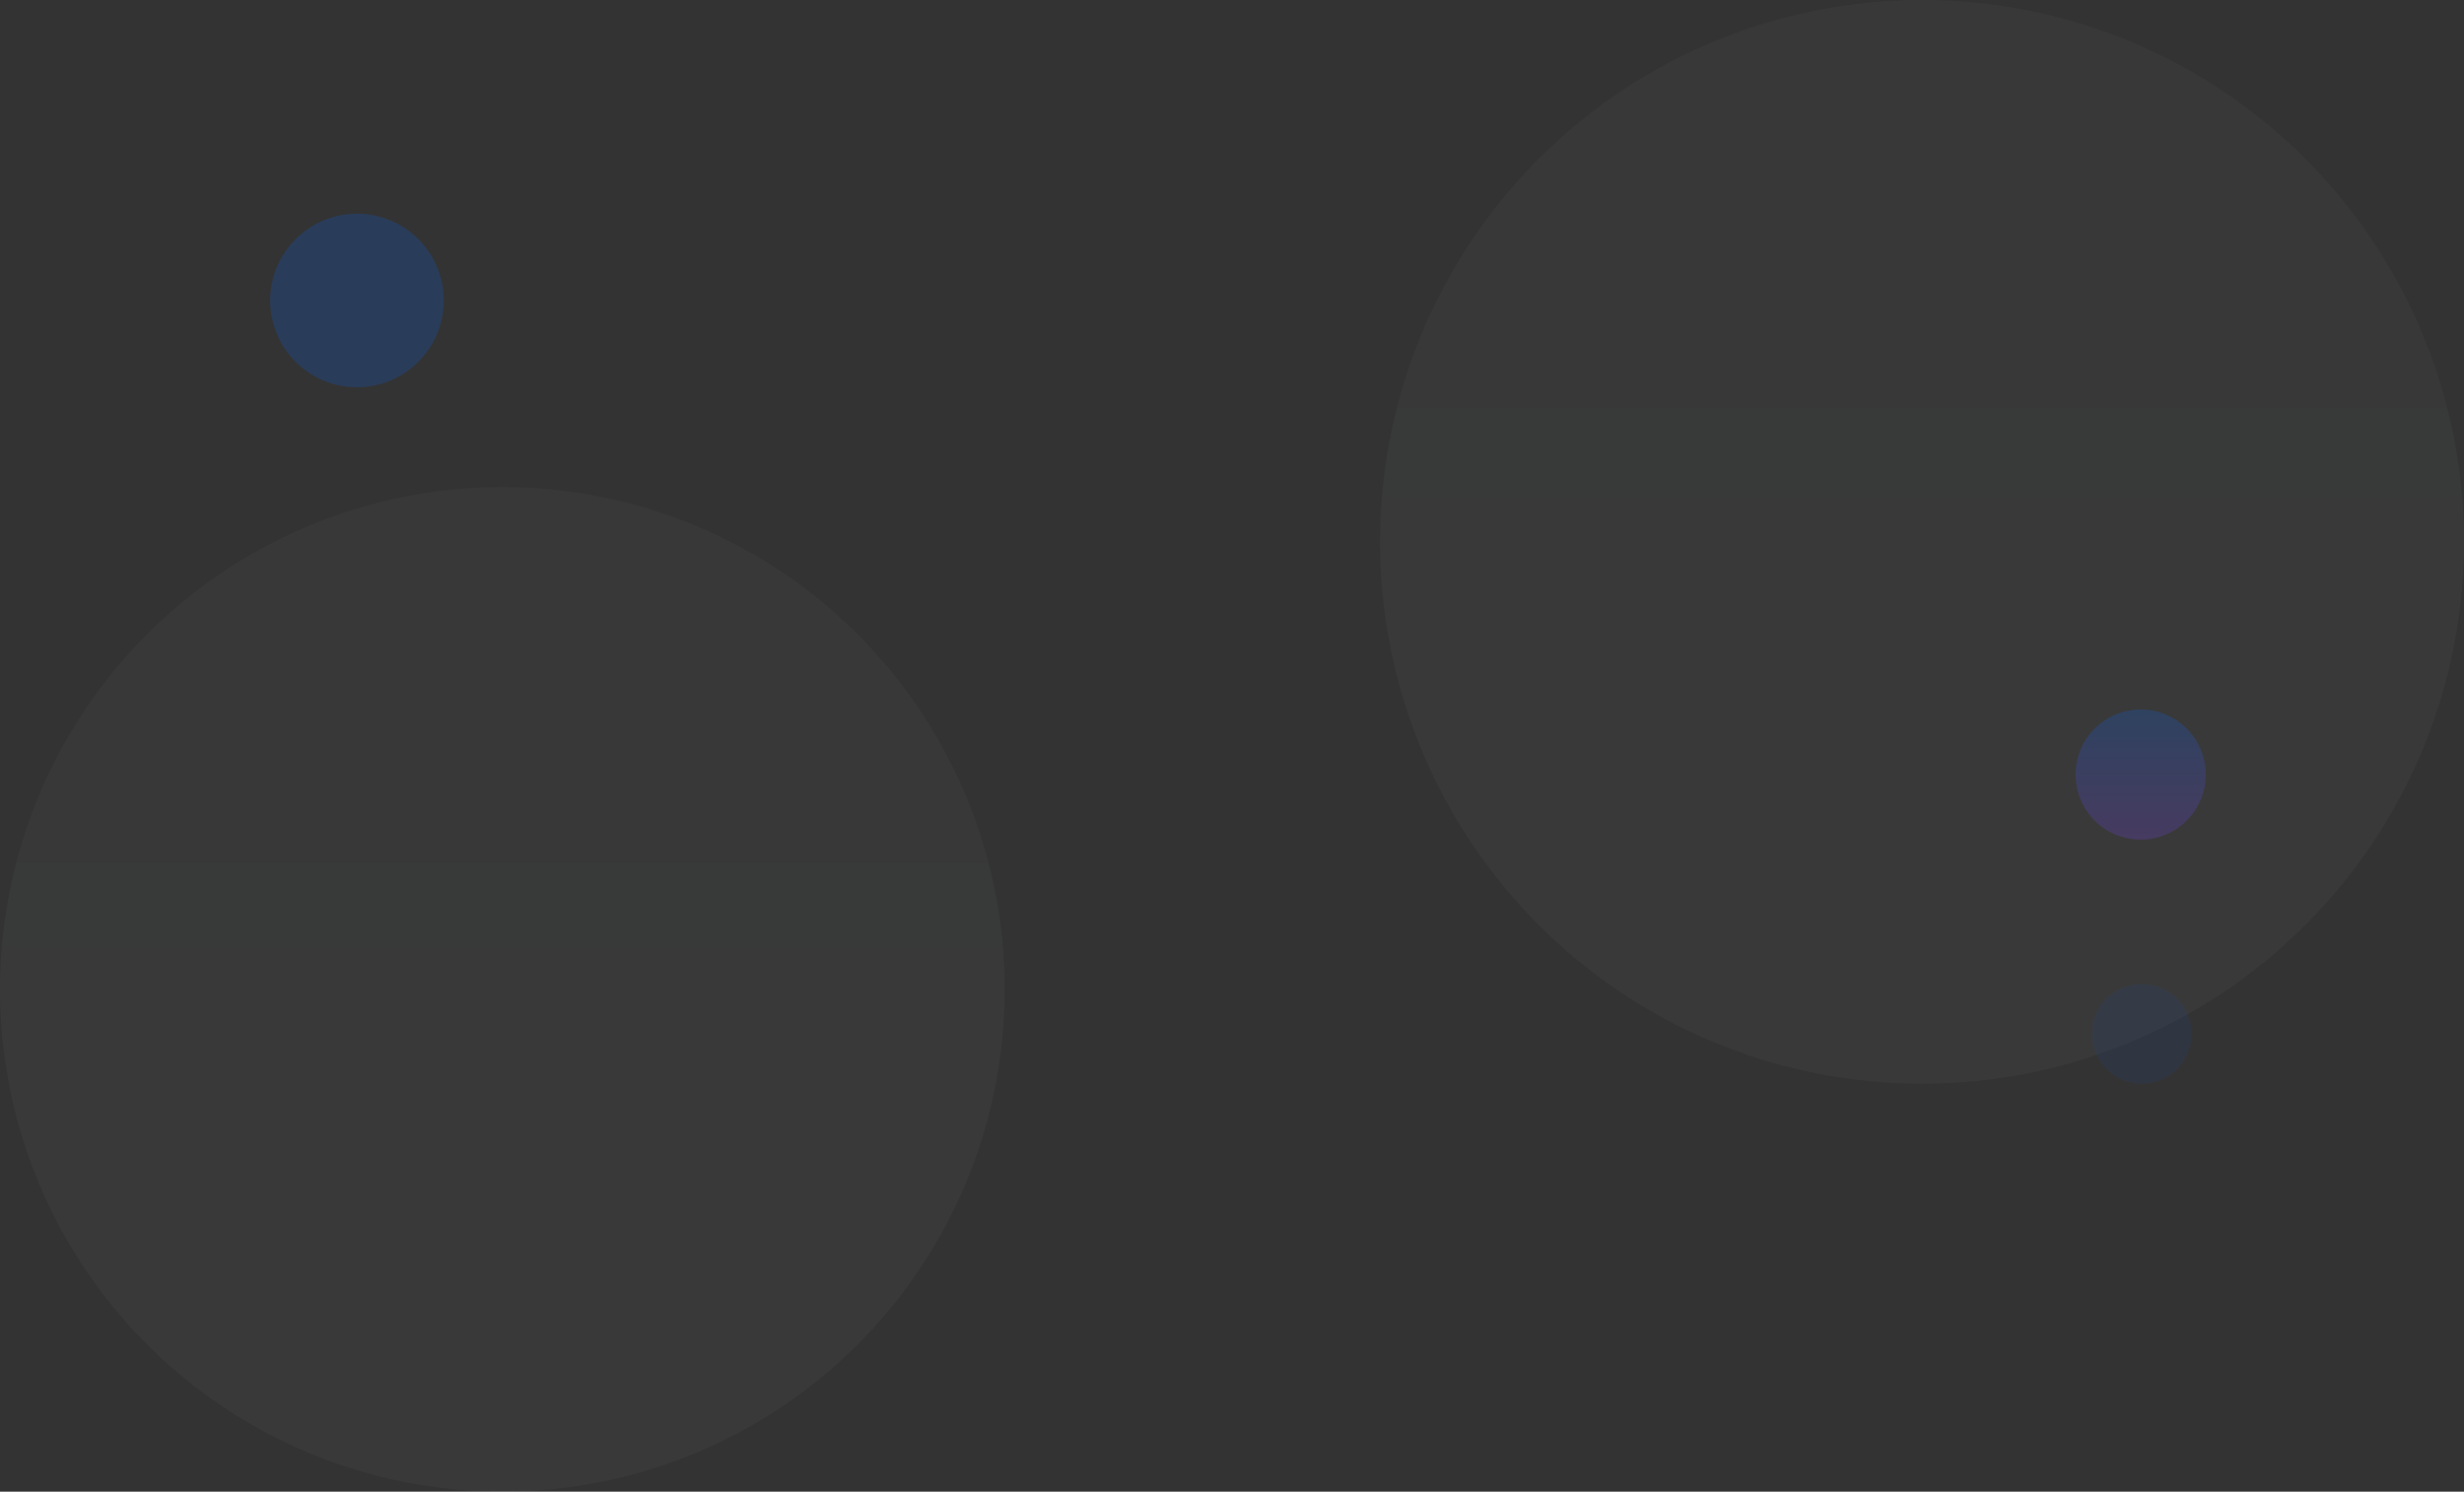 <svg xmlns="http://www.w3.org/2000/svg" xmlns:xlink="http://www.w3.org/1999/xlink" width="2271" height="1375" viewBox="0 0 2271 1375">
  <rect x="0" y="0" width="2271" height="1375" fill="#333333" stroke="none"/>
  <defs>
    <linearGradient id="linear-gradient" x1="0.5" x2="0.5" y2="1" gradientUnits="objectBoundingBox">
      <stop offset="0" stop-color="#d9deff"/>
      <stop offset="1" stop-color="#fff"/>
    </linearGradient>
    <linearGradient id="linear-gradient-3" x1="0.5" x2="0.5" y2="1" gradientUnits="objectBoundingBox">
      <stop offset="0" stop-color="#0266ff"/>
      <stop offset="1" stop-color="#7c41ff"/>
    </linearGradient>
  </defs>
  <g id="Group_75957" data-name="Group 75957" transform="translate(188 -363)">
    <circle id="Ellipse_190" data-name="Ellipse 190" cx="499.5" cy="499.5" r="499.5" transform="translate(1084 363)" opacity="0.032" fill="url(#linear-gradient)"/>
    <circle id="Ellipse_196" data-name="Ellipse 196" cx="80" cy="80" r="80" transform="translate(61 560)" fill="#06f" opacity="0.189"/>
    <circle id="Ellipse_197" data-name="Ellipse 197" cx="46" cy="46" r="46" transform="translate(1740 1270)" fill="#06f" opacity="0.068"/>
    <circle id="Ellipse_189" data-name="Ellipse 189" cx="463" cy="463" r="463" transform="translate(-188 812)" opacity="0.032" fill="url(#linear-gradient)"/>
    <g id="Group_1207" data-name="Group 1207" transform="translate(1724.797 1016.593)">
      <circle id="Ellipse_191" data-name="Ellipse 191" cx="60" cy="60" r="60" transform="translate(0.203 0.407)" opacity="0.198" fill="url(#linear-gradient-3)"/>
    </g>
  </g>
</svg>
